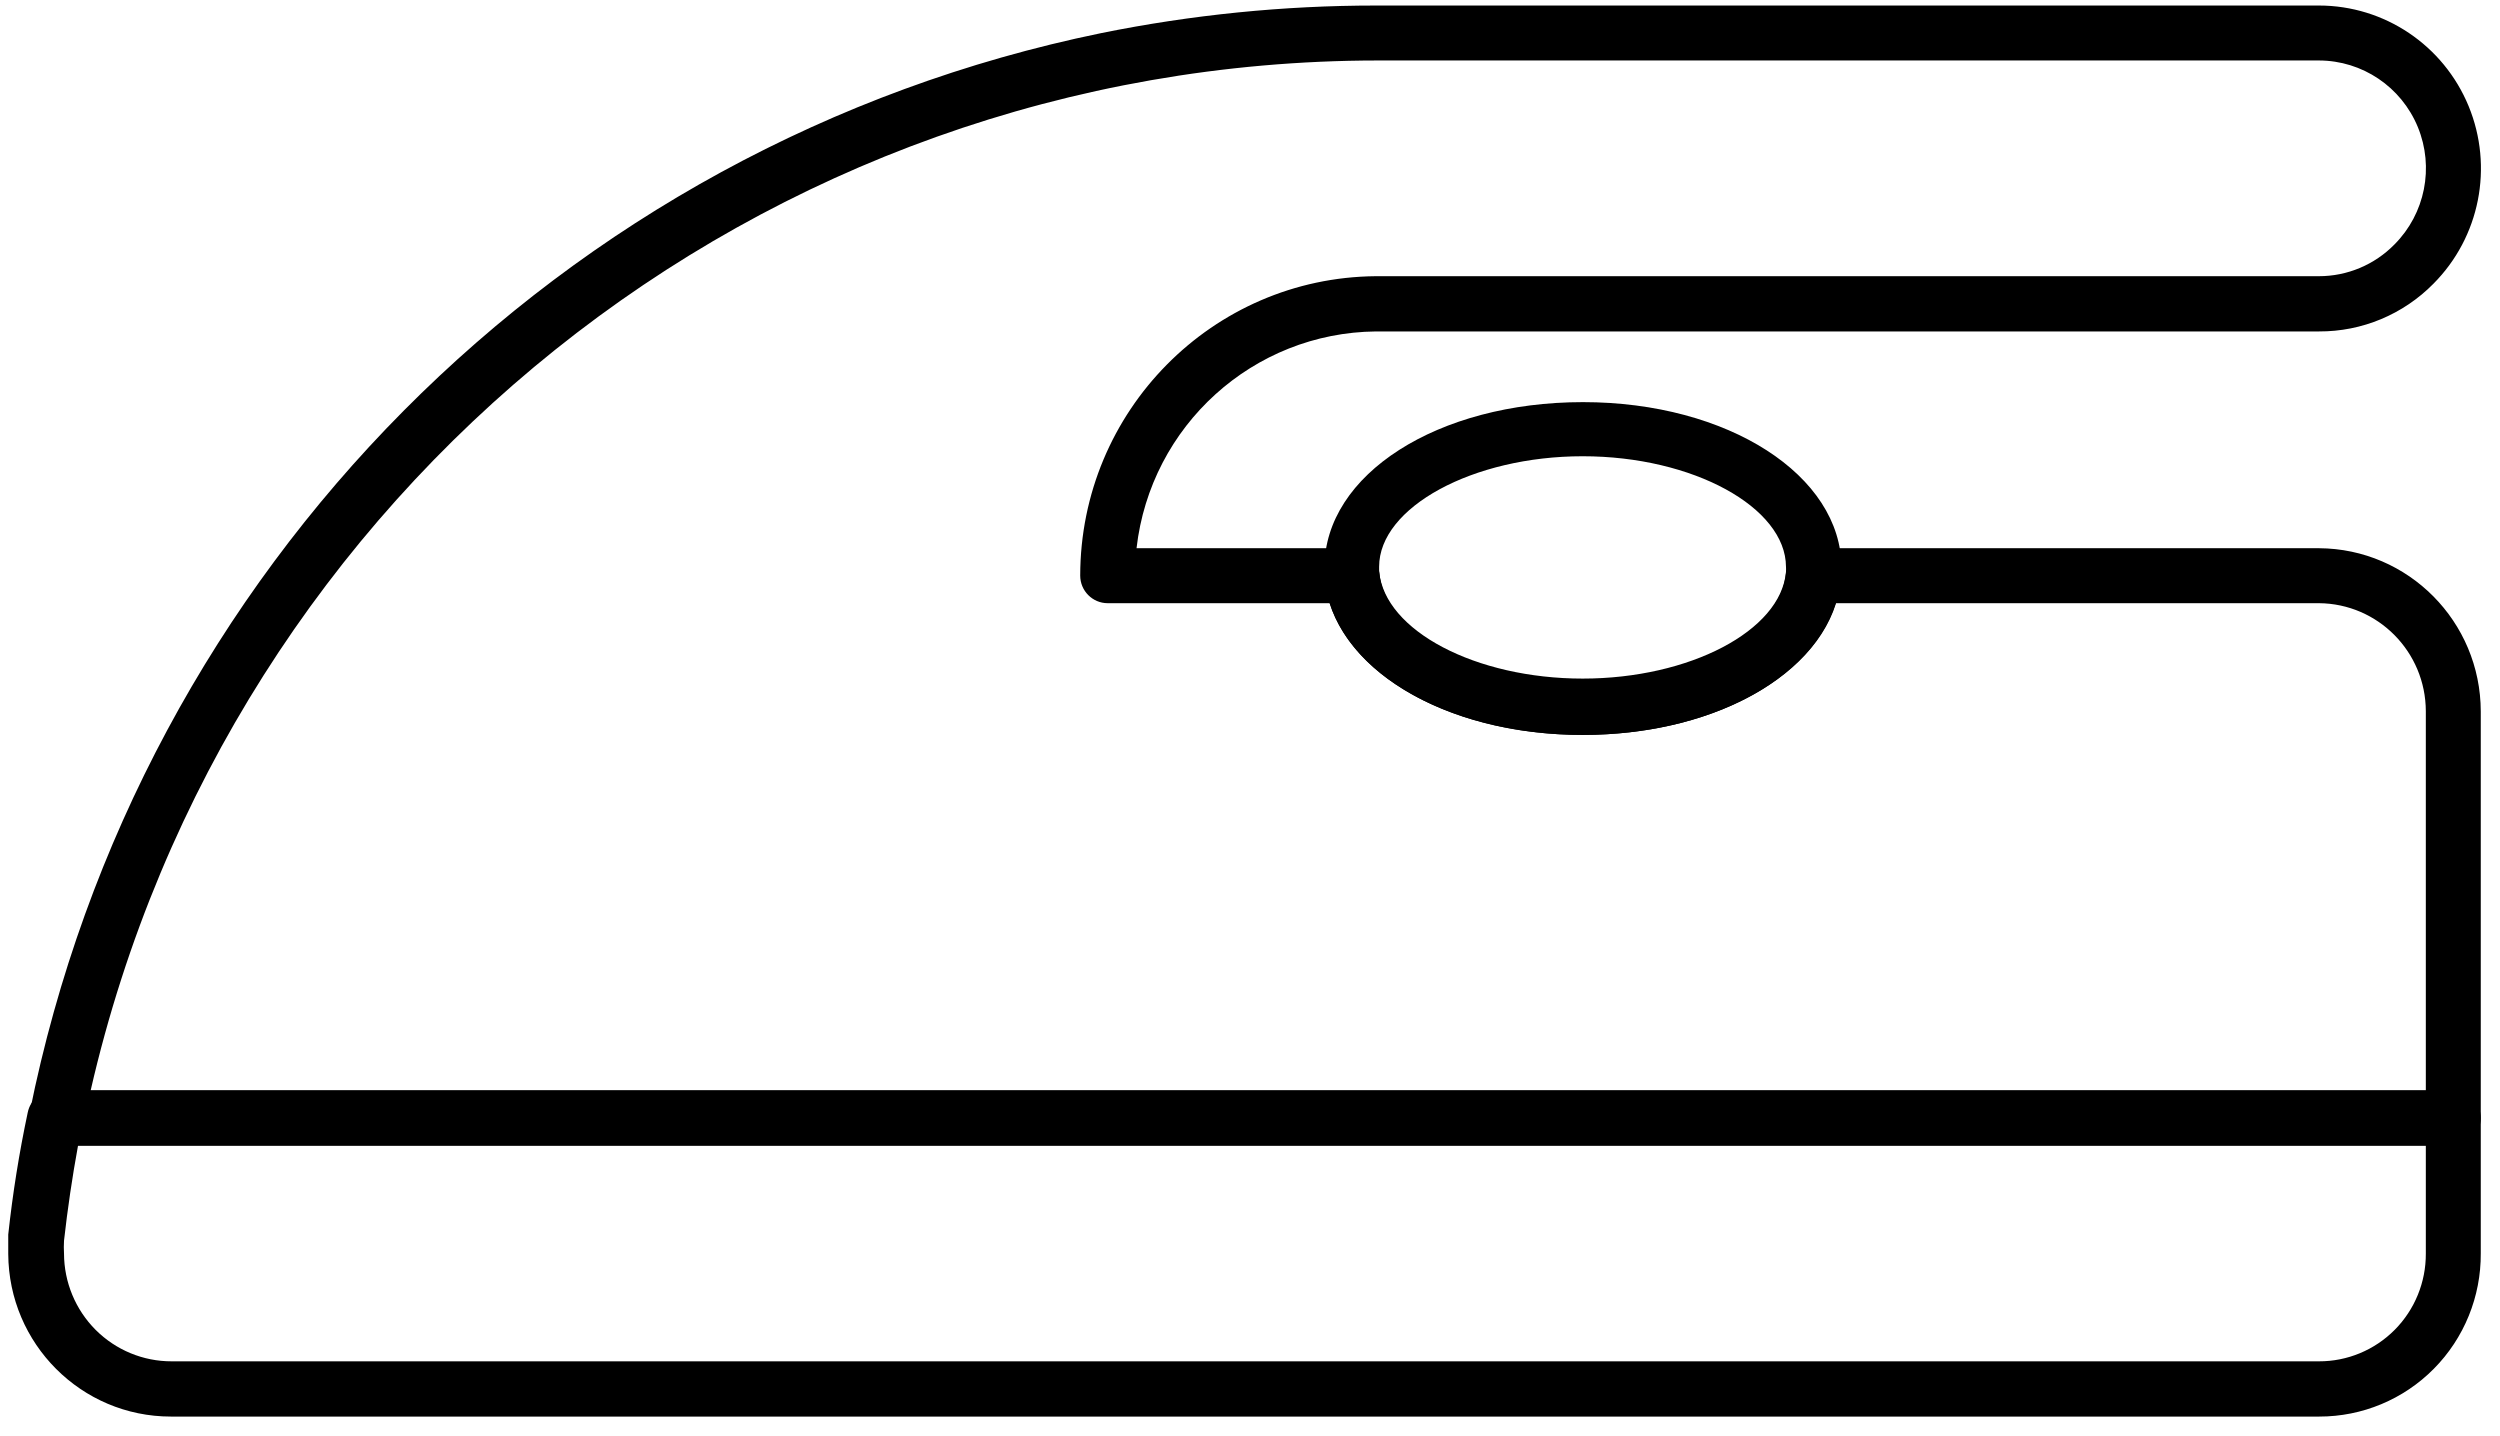 <?xml version="1.0" encoding="UTF-8"?>
<svg width="94px" height="54px" viewBox="0 0 94 54" version="1.1" xmlns="http://www.w3.org/2000/svg" xmlns:xlink="http://www.w3.org/1999/xlink">
    <!-- Generator: sketchtool 53 (72520) - https://sketchapp.com -->
    <title>3EABBEF0-F377-4BB4-AF4D-029661993BF4</title>
    <desc>Created with sketchtool.</desc>
    <g id="Page-1" stroke="none" stroke-width="1" fill="none" fill-rule="evenodd">
        <g id="03-services--beit-colette-" transform="translate(-817, -1119)" fill="#000000" fill-rule="nonzero">
            <g id="Group-3" transform="translate(796, 1119)">
                <g id="7011186_laundry_ironing_hot_icon" transform="translate(21, 0)">
                    <path d="M92.244,43.075 L2.128,43.075 C1.819,43.073 1.527,42.932 1.333,42.691 C1.135,42.451 1.056,42.135 1.116,41.829 C5.224,21.399 21.087,5.418 41.401,1.246 C44.802,0.556 48.262,0.208 51.731,0.208 L87.193,0.208 C89.657,0.209 91.877,1.702 92.82,3.99 C93.762,6.279 93.242,8.913 91.5,10.665 C90.363,11.822 88.811,12.47 87.193,12.462 L51.741,12.462 C47.123,12.505 43.26,16.001 42.734,20.613 L50.832,20.613 C51.368,20.611 51.817,21.022 51.865,21.558 C52.062,23.77 55.491,25.567 59.509,25.567 C63.527,25.567 66.957,23.77 67.153,21.558 C67.201,21.022 67.65,20.611 68.186,20.613 L87.193,20.613 C90.554,20.631 93.271,23.372 93.277,26.751 L93.277,42.037 C93.277,42.61 92.814,43.075 92.244,43.075 Z M3.409,40.998 L91.211,40.998 L91.211,26.74 C91.205,24.508 89.413,22.697 87.193,22.68 L69.023,22.68 C68.104,25.567 64.24,27.633 59.509,27.633 C54.778,27.633 50.915,25.557 49.996,22.68 L41.649,22.68 C41.079,22.68 40.616,22.215 40.616,21.642 C40.622,15.459 45.582,10.436 51.731,10.385 L87.193,10.385 C88.26,10.385 89.284,9.955 90.033,9.19 C91.186,8.033 91.532,6.292 90.911,4.779 C90.289,3.265 88.822,2.277 87.193,2.274 L51.783,2.274 C28.661,2.297 8.609,18.349 3.409,40.998 L3.409,40.998 Z" id="Shape"></path>
                    <path d="M6.425,53.263 C3.06,53.263 0.327,50.529 0.31,47.146 C0.31,46.907 0.31,46.658 0.31,46.419 C0.476,44.878 0.721,43.346 1.043,41.829 C1.143,41.338 1.578,40.988 2.076,40.998 L92.244,40.998 C92.814,40.998 93.277,41.463 93.277,42.037 L93.277,47.125 C93.288,48.751 92.653,50.314 91.512,51.466 C90.371,52.619 88.82,53.265 87.203,53.263 L6.425,53.263 L6.425,53.263 Z M2.934,43.075 C2.717,44.259 2.541,45.453 2.407,46.648 C2.397,46.81 2.397,46.973 2.407,47.136 C2.41,48.213 2.838,49.244 3.597,50.004 C4.356,50.763 5.385,51.189 6.456,51.186 L87.193,51.186 C88.261,51.189 89.286,50.762 90.041,50.002 C90.795,49.242 91.216,48.21 91.211,47.136 L91.211,43.075 L2.934,43.075 Z" id="Shape"></path>
                    <path d="M59.509,27.633 C54.282,27.633 50.109,25.1 49.799,21.735 C49.799,21.621 49.799,21.486 49.799,21.351 C49.799,17.83 54.065,15.12 59.52,15.12 C64.974,15.12 69.24,17.872 69.24,21.351 C69.243,21.504 69.233,21.657 69.209,21.808 C68.909,25.1 64.736,27.633 59.509,27.633 Z M59.509,17.155 C55.377,17.155 51.855,19.077 51.855,21.309 L51.855,21.486 C52.062,23.718 55.491,25.515 59.509,25.515 C63.527,25.515 66.957,23.718 67.153,21.507 C67.158,21.441 67.158,21.375 67.153,21.309 C67.143,19.077 63.662,17.155 59.509,17.155 Z" id="Shape"></path>
                </g>
            </g>
        </g>
    </g>
</svg>